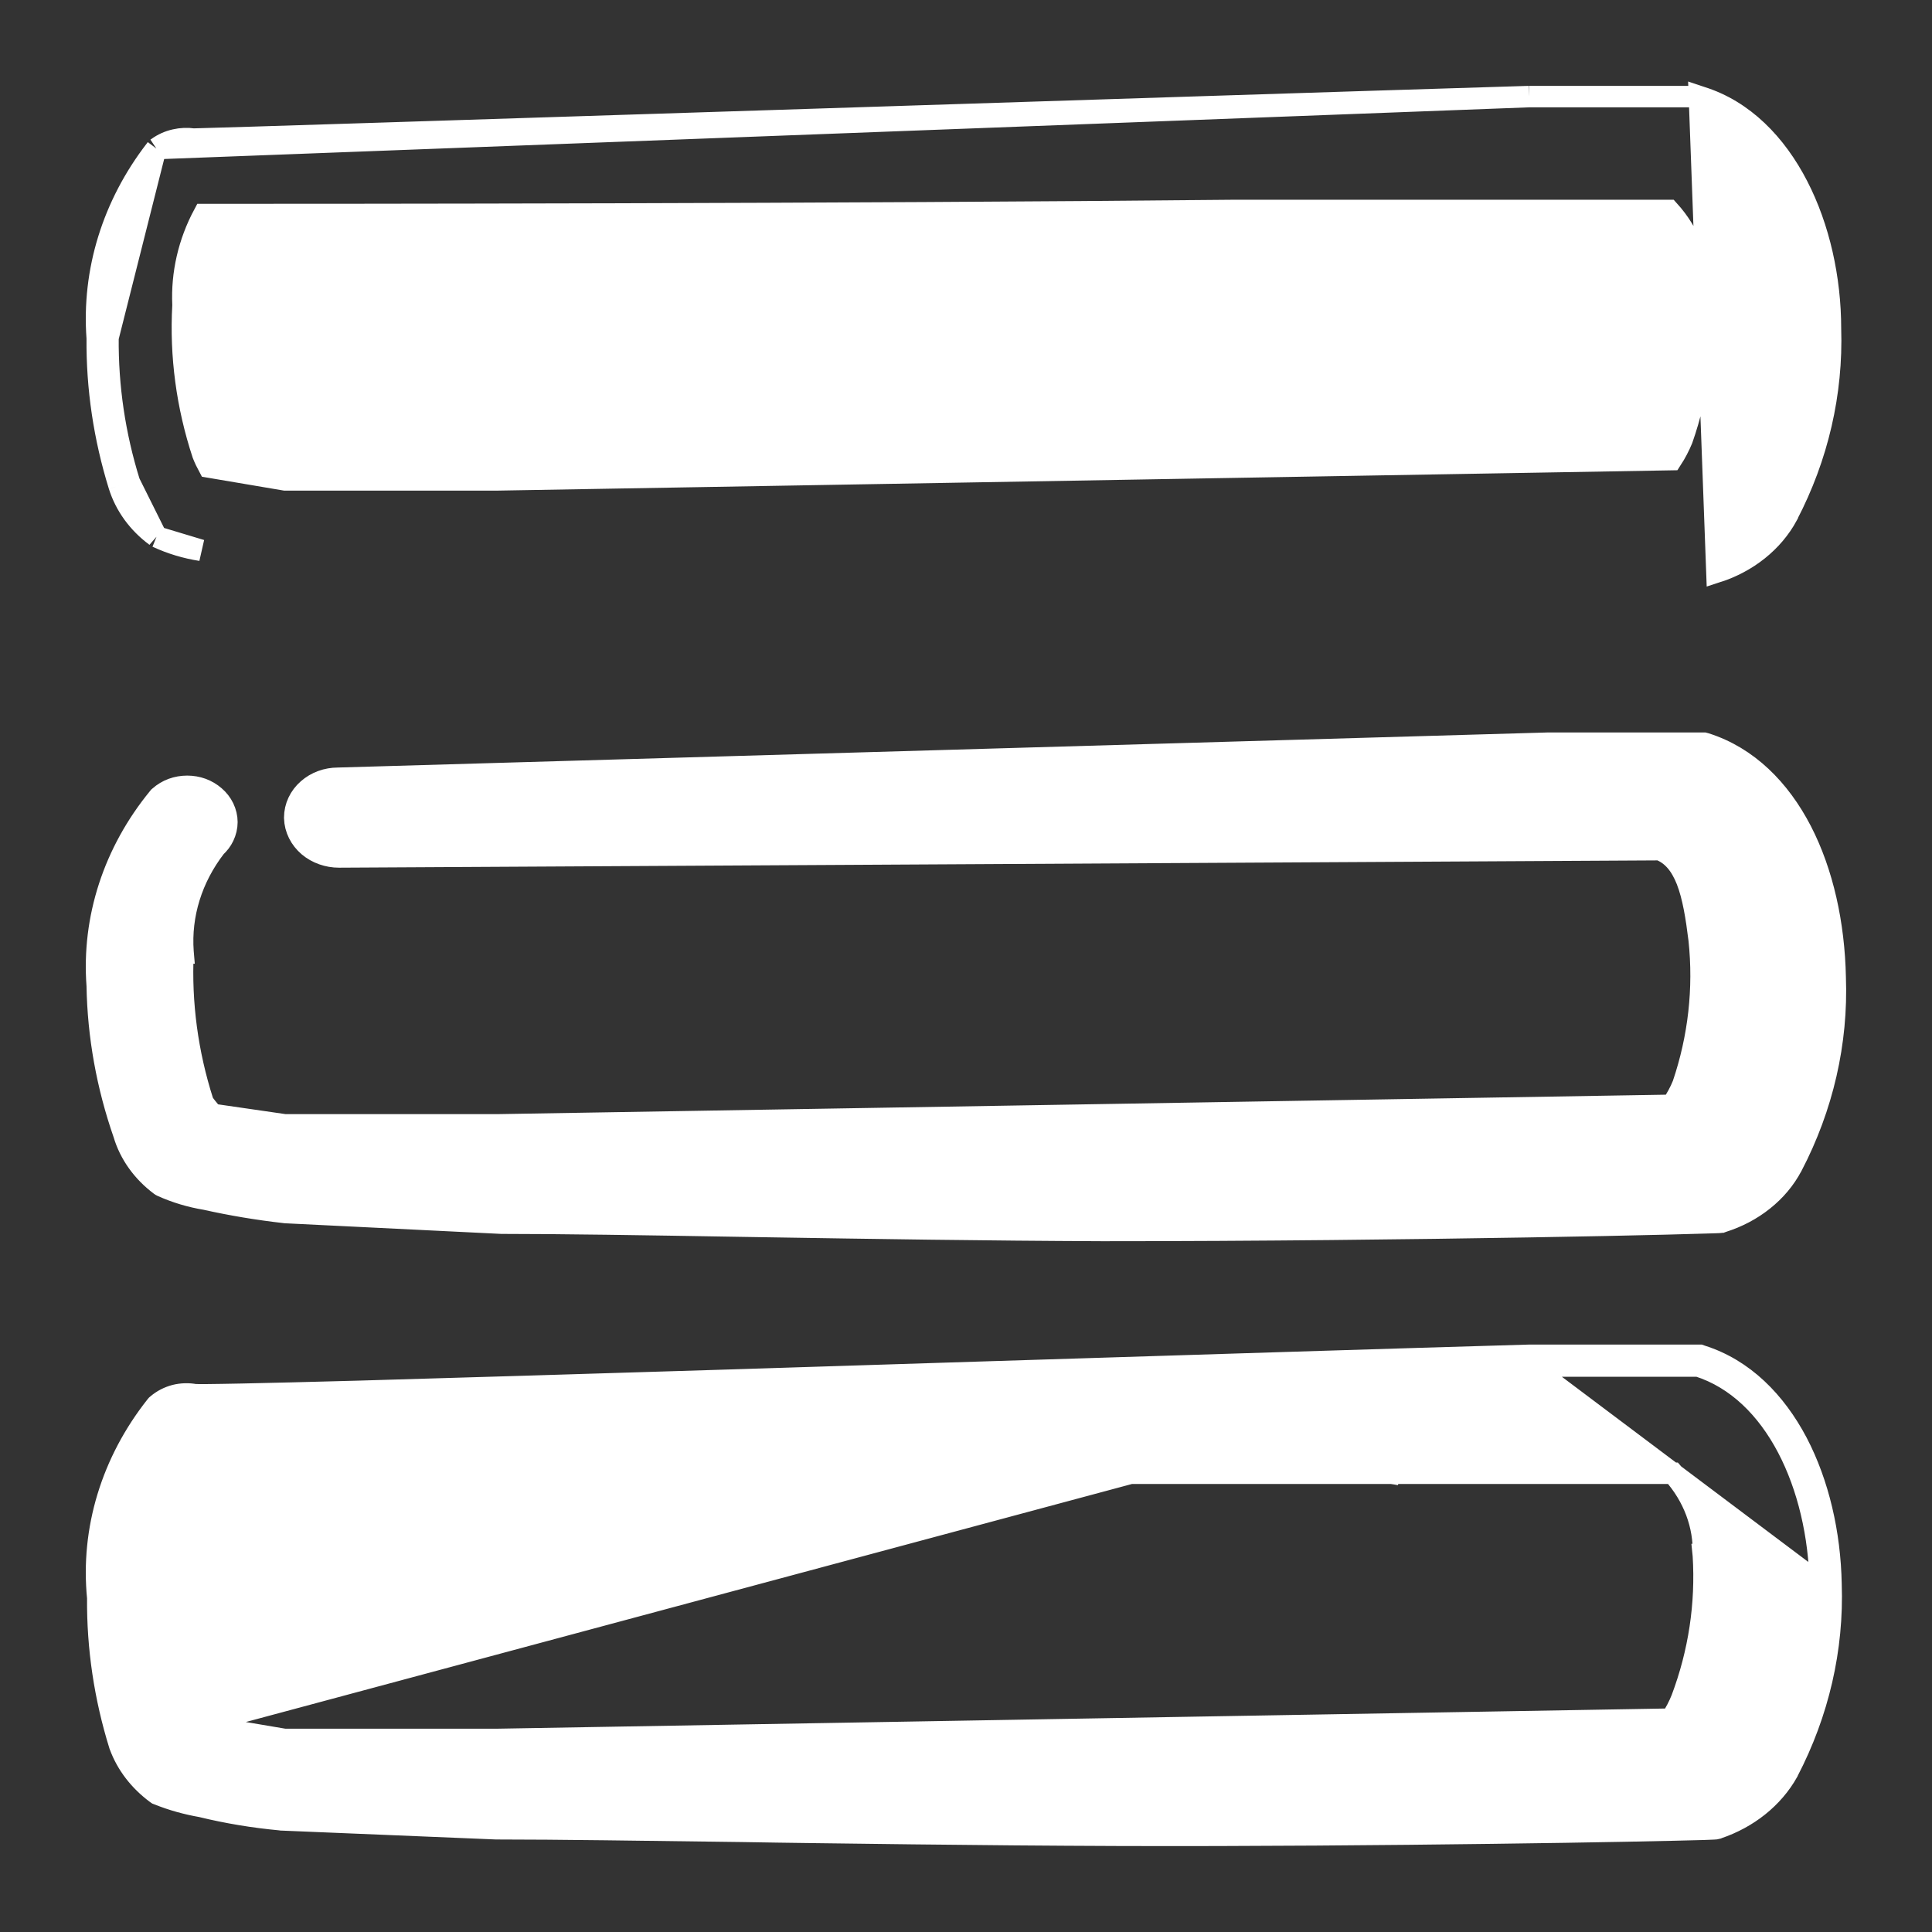 <svg width="18" height="18" viewBox="0 0 18 18" fill="none" xmlns="http://www.w3.org/2000/svg">
<rect x="0" y="0" width="18" height="18" fill="#333333" stroke="none"/>
<g id="Group">
<path id="Vector" d="M15.833 0.9L15.848 0.905C16.245 1.029 16.547 1.342 16.748 1.732C16.949 2.121 17.054 2.596 17.054 3.062C17.073 3.661 16.936 4.256 16.652 4.8L16.652 4.802C16.518 5.049 16.281 5.237 15.996 5.329C15.996 5.329 15.996 5.329 15.996 5.329L15.833 0.9ZM15.833 0.9H15.818M15.833 0.9H15.818M15.818 0.9H14.247V0.9M15.818 0.9L14.247 0.9M14.247 0.9L14.244 0.9M14.247 0.9L14.244 0.9M14.244 0.9C12.607 0.95 9.781 1.042 7.235 1.124C4.44 1.214 1.982 1.293 1.803 1.296C1.746 1.288 1.688 1.29 1.632 1.303C1.573 1.316 1.517 1.341 1.469 1.376L1.457 1.384M14.244 0.9L1.457 1.384M1.457 1.384L1.448 1.396M1.457 1.384L1.448 1.396M1.448 1.396C1.051 1.91 0.86 2.528 0.906 3.151M1.448 1.396L1.006 3.147M1.458 5.001L1.45 4.994C1.287 4.873 1.168 4.71 1.11 4.525M1.458 5.001L1.206 4.495M1.458 5.001L1.468 5.005M1.458 5.001L1.468 5.005M1.11 4.525C1.11 4.525 1.11 4.525 1.11 4.525L1.206 4.495M1.11 4.525C1.11 4.525 1.11 4.525 1.11 4.525L1.206 4.495M1.11 4.525C0.971 4.077 0.902 3.615 0.906 3.151M1.206 4.495C1.069 4.056 1.002 3.603 1.006 3.147M0.906 3.151C0.906 3.152 0.907 3.154 0.907 3.155L1.006 3.147M0.906 3.151C0.906 3.149 0.906 3.148 0.906 3.147L1.006 3.147M1.468 5.005C1.595 5.064 1.732 5.105 1.873 5.127L1.468 5.005ZM1.705 2.848L1.705 2.848L1.705 2.838C1.692 2.549 1.758 2.261 1.898 1.999C2.976 1.999 7.837 1.998 11.488 1.961H15.236H15.479H15.549C15.744 2.176 15.843 2.445 15.831 2.716L15.83 2.724L15.831 2.732C15.881 3.191 15.827 3.654 15.672 4.094C15.645 4.159 15.612 4.222 15.573 4.282L4.632 4.471H2.655L1.946 4.351C1.925 4.312 1.906 4.273 1.89 4.232C1.742 3.783 1.679 3.315 1.705 2.848Z" fill="white" stroke="white" stroke-width="0.2"/>
<path id="Vector_2" d="M15.891 6.928L15.876 6.924H15.861H14.429V6.924L14.426 6.924L3.148 7.251C3.045 7.251 2.945 7.287 2.869 7.354C2.792 7.421 2.746 7.516 2.746 7.618H2.746L2.746 7.621C2.749 7.723 2.797 7.816 2.875 7.883C2.953 7.949 3.055 7.984 3.158 7.984L3.159 7.984L15.462 7.916C15.581 7.962 15.659 8.059 15.716 8.202C15.775 8.354 15.805 8.546 15.831 8.756C15.879 9.209 15.828 9.667 15.68 10.104C15.653 10.171 15.618 10.236 15.575 10.298L4.642 10.48H4.641H2.653L1.977 10.382C1.965 10.365 1.952 10.348 1.941 10.335L1.939 10.334C1.912 10.301 1.897 10.28 1.89 10.264C1.746 9.814 1.683 9.346 1.705 8.879L1.706 8.879L1.705 8.867C1.68 8.523 1.786 8.18 2.008 7.892C2.039 7.863 2.065 7.83 2.083 7.792C2.103 7.75 2.114 7.705 2.114 7.659C2.114 7.614 2.103 7.569 2.083 7.527C2.063 7.486 2.035 7.45 2 7.42C1.966 7.39 1.925 7.366 1.882 7.35C1.838 7.334 1.791 7.326 1.744 7.326C1.697 7.326 1.65 7.334 1.606 7.35C1.562 7.366 1.522 7.39 1.487 7.421L1.481 7.426L1.476 7.432C1.061 7.938 0.859 8.558 0.906 9.183C0.914 9.652 0.998 10.117 1.154 10.565C1.209 10.752 1.329 10.918 1.493 11.041L1.502 11.047L1.512 11.052C1.639 11.109 1.776 11.15 1.916 11.173C2.158 11.227 2.404 11.268 2.652 11.296L2.652 11.296L2.659 11.297L4.672 11.396L4.672 11.396H4.677C5.22 11.396 5.993 11.408 6.876 11.423C6.957 11.424 7.039 11.426 7.122 11.427C8.107 11.443 9.209 11.46 10.273 11.464H10.273C11.736 11.464 13.164 11.447 14.23 11.429C14.764 11.42 15.207 11.411 15.518 11.403C15.675 11.399 15.798 11.396 15.883 11.393C15.926 11.392 15.96 11.391 15.983 11.39L16.011 11.389L16.021 11.388L16.021 11.388C16.022 11.388 16.03 11.388 16.038 11.386L16.039 11.386L16.047 11.383C16.187 11.339 16.317 11.271 16.428 11.182C16.54 11.093 16.631 10.985 16.695 10.863L16.696 10.862C16.982 10.313 17.12 9.712 17.098 9.107C17.088 8.608 16.982 8.128 16.782 7.741C16.581 7.353 16.283 7.053 15.891 6.928Z" fill="white" stroke="white" stroke-width="0.2"/>
<path id="Vector_3" d="M1.801 13.093L1.819 12.995C1.757 12.983 1.693 12.985 1.632 13C1.571 13.016 1.514 13.045 1.466 13.086L1.459 13.092L1.453 13.099C1.041 13.62 0.848 14.252 0.911 14.887C0.907 15.351 0.976 15.813 1.115 16.26L1.115 16.26L1.117 16.265C1.181 16.439 1.299 16.591 1.455 16.707L1.465 16.714L1.478 16.719C1.605 16.77 1.739 16.807 1.876 16.831C2.118 16.89 2.366 16.931 2.616 16.954L2.616 16.954L2.621 16.955L4.625 17.038L4.625 17.038H4.629C5.194 17.038 5.995 17.05 6.914 17.062C7.131 17.066 7.355 17.069 7.583 17.072C8.78 17.088 10.112 17.103 11.354 17.099C12.595 17.096 13.743 17.082 14.584 17.069C15.005 17.062 15.348 17.056 15.589 17.05C15.709 17.047 15.803 17.045 15.869 17.043C15.902 17.042 15.927 17.041 15.945 17.04L15.968 17.039L15.977 17.038L15.983 17.038L15.983 17.038C15.984 17.038 15.991 17.037 15.998 17.035L15.998 17.035L16.002 17.033C16.284 16.938 16.519 16.752 16.656 16.508L16.656 16.508L16.657 16.505C16.942 15.958 17.08 15.36 17.059 14.758C17.05 14.288 16.943 13.822 16.743 13.44C16.542 13.059 16.245 12.756 15.852 12.632L15.838 12.627H15.822H14.252V12.627L14.249 12.627C13.037 12.662 11.176 12.721 9.26 12.781C8.433 12.807 7.596 12.834 6.796 12.859C5.469 12.9 4.245 12.937 3.34 12.963C2.887 12.975 2.514 12.985 2.249 12.99C2.116 12.993 2.01 12.994 1.935 12.995C1.897 12.995 1.867 12.995 1.846 12.995C1.829 12.995 1.821 12.994 1.817 12.994C1.815 12.994 1.815 12.994 1.816 12.994L1.801 13.093ZM1.801 13.093C1.931 13.113 5.694 12.994 9.264 12.881C11.18 12.821 13.04 12.762 14.252 12.727M1.801 13.093C1.753 13.084 1.703 13.085 1.656 13.097C1.609 13.109 1.567 13.131 1.532 13.161C1.134 13.664 0.95 14.273 1.011 14.882C1.007 15.338 1.074 15.791 1.211 16.23L14.252 12.727M14.252 12.727H15.822C16.543 12.956 16.942 13.847 16.959 14.761L14.252 12.727ZM1.701 14.575L1.701 14.575L1.701 14.571C1.704 14.278 1.784 13.989 1.935 13.726H11.519H15.276H15.519H15.587C15.78 13.944 15.879 14.211 15.87 14.483L15.869 14.483L15.87 14.493C15.898 14.945 15.83 15.398 15.668 15.828C15.642 15.893 15.609 15.957 15.569 16.017L4.628 16.206H2.651L1.94 16.086C1.916 16.046 1.895 16.004 1.878 15.961C1.74 15.509 1.681 15.042 1.701 14.575Z" fill="white" stroke="white" stroke-width="0.2"/>
<path id="Vector_4" d="M12.899 13.482L12.817 13.66C12.86 13.692 12.91 13.714 12.963 13.724L13.041 13.545C12.998 13.514 12.95 13.493 12.899 13.482Z" fill="white" stroke="white" stroke-width="0.2"/>
</g>
</svg>
